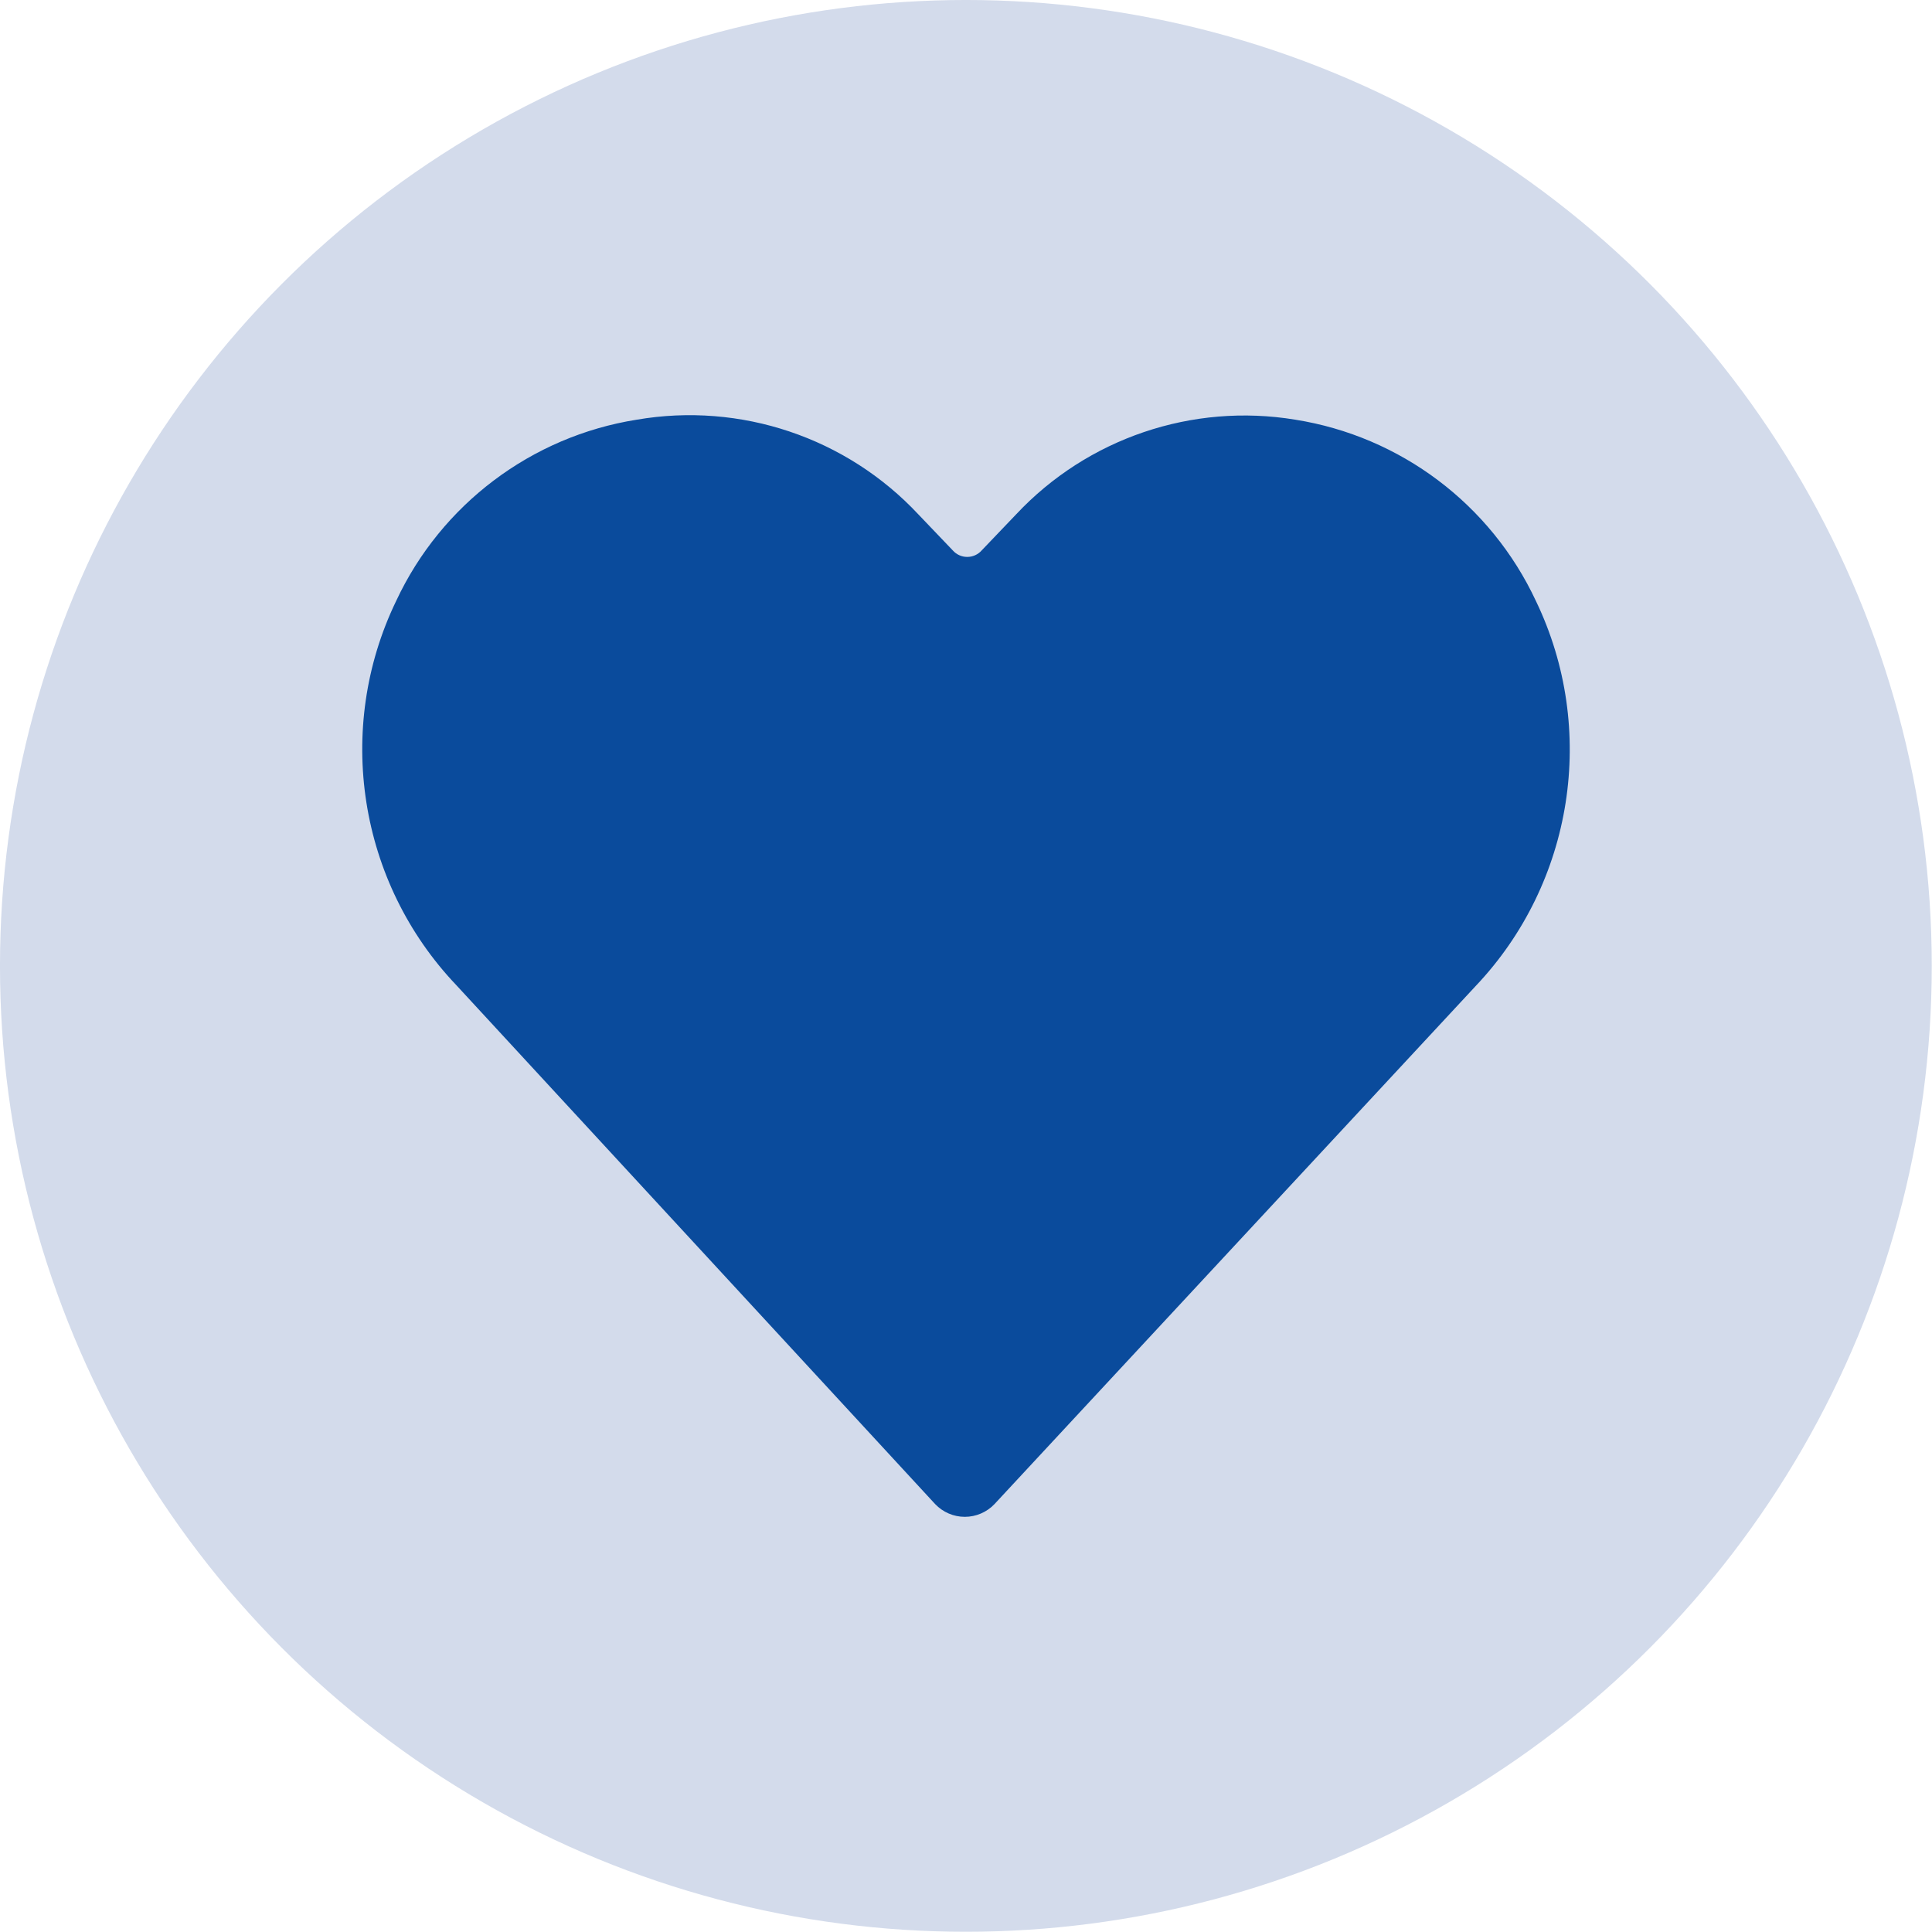 <?xml version="1.0" encoding="UTF-8" standalone="no"?>
<!DOCTYPE svg PUBLIC "-//W3C//DTD SVG 1.1//EN" "http://www.w3.org/Graphics/SVG/1.1/DTD/svg11.dtd">
<svg width="100%" height="100%" viewBox="0 0 400 400" version="1.1" xmlns="http://www.w3.org/2000/svg" xmlns:xlink="http://www.w3.org/1999/xlink" xml:space="preserve" xmlns:serif="http://www.serif.com/" style="fill-rule:evenodd;clip-rule:evenodd;stroke-linejoin:round;stroke-miterlimit:2;">
    <g transform="matrix(1.047,0,0,1.047,-37.696,-18.848)">
        <circle cx="227" cy="209" r="191" style="fill:rgb(211,219,235);"/>
    </g>
    <g transform="matrix(16.606,0,0,16.606,0.485,-5.272)">
        <path d="M11.63,19.07C11.726,19.171 11.86,19.229 12,19.229C12.14,19.229 12.274,19.171 12.37,19.07L18.37,12.61C19.589,11.324 19.889,9.407 19.12,7.81C18.558,6.606 17.432,5.758 16.12,5.55C14.837,5.338 13.53,5.781 12.64,6.73L12.21,7.18C12.164,7.232 12.099,7.261 12.03,7.261C11.961,7.261 11.896,7.232 11.85,7.18L11.42,6.73C10.524,5.772 9.203,5.328 7.91,5.55C6.598,5.758 5.472,6.606 4.91,7.81C4.14,9.403 4.44,11.318 5.66,12.6L11.63,19.07Z" style="fill:rgb(10,75,156);fill-rule:nonzero;"/>
    </g>
</svg>
